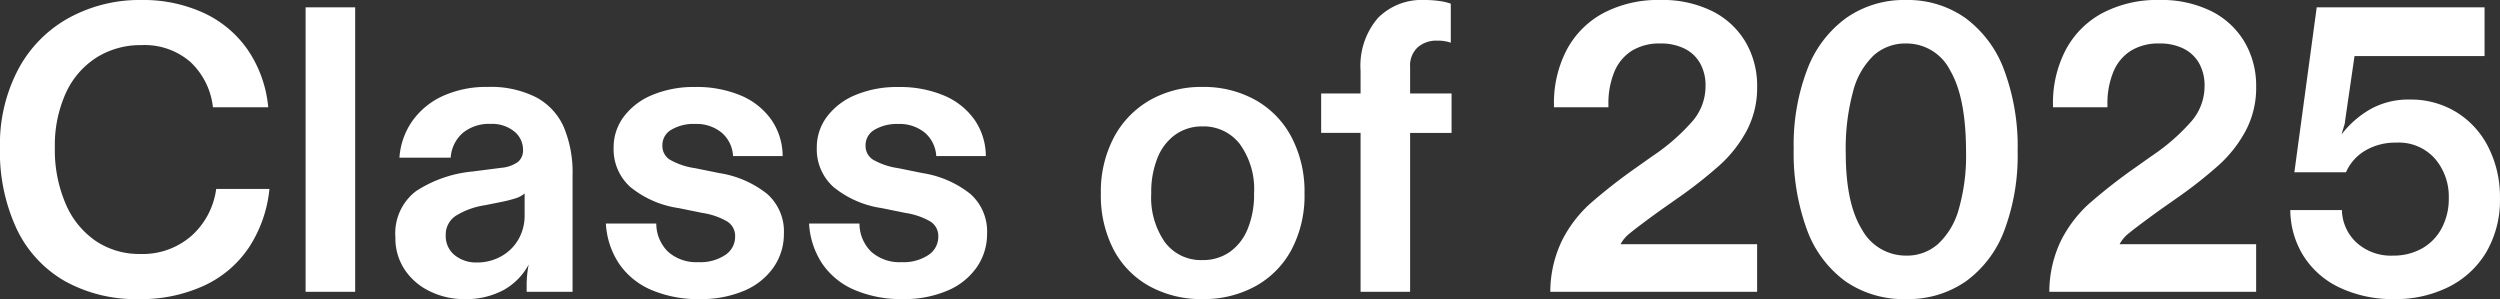<svg xmlns="http://www.w3.org/2000/svg" width="264.532" height="31.648" viewBox="0 0 264.532 31.648">
  <rect x="0" y="0" width="264.532" height="31.648" fill="#333333" stroke="none"/>
  <path id="パス_2099" data-name="パス 2099" d="M16.3.774A15.421,15.421,0,0,1,8.514-1.118a12.574,12.574,0,0,1-5.1-5.5,19.332,19.332,0,0,1-1.785-8.643,17.019,17.019,0,0,1,1.935-8.278,13.4,13.4,0,0,1,5.353-5.439A15.581,15.581,0,0,1,16.6-30.874a15.327,15.327,0,0,1,6.558,1.354,11.565,11.565,0,0,1,4.687,3.913,12.9,12.9,0,0,1,2.172,6.084H24.166a7.727,7.727,0,0,0-2.386-4.795A7.391,7.391,0,0,0,16.6-26.1a8.737,8.737,0,0,0-4.751,1.312A8.724,8.724,0,0,0,8.6-21.027a13.335,13.335,0,0,0-1.161,5.762,14.4,14.4,0,0,0,1.161,6,9.02,9.02,0,0,0,3.2,3.913A8.248,8.248,0,0,0,16.469-4a7.847,7.847,0,0,0,5.418-1.913,8.077,8.077,0,0,0,2.623-4.966h5.633a13.718,13.718,0,0,1-2.128,6.127A11.5,11.5,0,0,1,23.263-.666,15.96,15.96,0,0,1,16.3.774ZM33.97-30.1h5.246V0H33.97Zm0,0h2.623v4.171H33.97Zm0,25.929h5.246V0H33.97ZM50.7.774a8.129,8.129,0,0,1-3.526-.8A6.614,6.614,0,0,1,44.483-2.3a6,6,0,0,1-1.011-3.462,5.616,5.616,0,0,1,2.172-4.88,13.181,13.181,0,0,1,6-2.086l3.01-.387a3.57,3.57,0,0,0,1.785-.623,1.565,1.565,0,0,0,.538-1.269,2.484,2.484,0,0,0-.925-1.956,3.728,3.728,0,0,0-2.515-.8,4.372,4.372,0,0,0-2.924.946,3.788,3.788,0,0,0-1.29,2.623H43.9a7.627,7.627,0,0,1,1.376-3.892,8.012,8.012,0,0,1,3.247-2.644,11.091,11.091,0,0,1,4.708-.946,10.627,10.627,0,0,1,5.139,1.1,6.59,6.59,0,0,1,2.924,3.16,12.394,12.394,0,0,1,.924,5.074V0H57.361V-.86a11.3,11.3,0,0,1,.215-2.021,6.739,6.739,0,0,1-2.6,2.666A8.4,8.4,0,0,1,50.7.774ZM52.115-3.1a5.137,5.137,0,0,0,2.537-.645A4.752,4.752,0,0,0,56.48-5.525a5.056,5.056,0,0,0,.667-2.6v-2.279a2.7,2.7,0,0,1-.9.495,13.671,13.671,0,0,1-1.591.408l-1.72.344a8.148,8.148,0,0,0-3.074,1.118A2.367,2.367,0,0,0,48.8-5.977,2.578,2.578,0,0,0,49.75-3.87,3.612,3.612,0,0,0,52.115-3.1ZM75.679.774a12.584,12.584,0,0,1-5.117-.967,7.838,7.838,0,0,1-3.418-2.774,8.492,8.492,0,0,1-1.4-4.257h5.332a4.191,4.191,0,0,0,1.247,2.989,4.51,4.51,0,0,0,3.225,1.1,4.751,4.751,0,0,0,2.817-.753A2.3,2.3,0,0,0,79.42-5.848a1.8,1.8,0,0,0-.839-1.591,7.4,7.4,0,0,0-2.6-.9l-2.537-.516a10.462,10.462,0,0,1-5.117-2.236,5.352,5.352,0,0,1-1.763-4.171,5.384,5.384,0,0,1,1.075-3.268,7.15,7.15,0,0,1,3.031-2.3,11.318,11.318,0,0,1,4.494-.839,12.048,12.048,0,0,1,4.859.9,7.5,7.5,0,0,1,3.225,2.559,6.774,6.774,0,0,1,1.2,3.849H79.2A3.5,3.5,0,0,0,78-16.834a4.2,4.2,0,0,0-2.838-.924,4.612,4.612,0,0,0-2.473.6,1.878,1.878,0,0,0-.967,1.677A1.723,1.723,0,0,0,72.475-14a7.542,7.542,0,0,0,2.73.925l2.537.516A10.782,10.782,0,0,1,82.8-10.363,5.29,5.29,0,0,1,84.58-6.149a6.144,6.144,0,0,1-1.1,3.569A7.136,7.136,0,0,1,80.366-.107,11.635,11.635,0,0,1,75.679.774Zm21.5,0a12.584,12.584,0,0,1-5.117-.967,7.838,7.838,0,0,1-3.418-2.774,8.492,8.492,0,0,1-1.4-4.257h5.332a4.191,4.191,0,0,0,1.247,2.989,4.51,4.51,0,0,0,3.225,1.1,4.751,4.751,0,0,0,2.817-.753,2.3,2.3,0,0,0,1.053-1.957,1.8,1.8,0,0,0-.839-1.591,7.4,7.4,0,0,0-2.6-.9l-2.537-.516a10.462,10.462,0,0,1-5.117-2.236,5.352,5.352,0,0,1-1.763-4.171,5.384,5.384,0,0,1,1.075-3.268,7.15,7.15,0,0,1,3.031-2.3,11.318,11.318,0,0,1,4.494-.839,12.048,12.048,0,0,1,4.859.9,7.5,7.5,0,0,1,3.225,2.559,6.774,6.774,0,0,1,1.2,3.849H100.7a3.5,3.5,0,0,0-1.2-2.472,4.2,4.2,0,0,0-2.838-.924,4.612,4.612,0,0,0-2.473.6,1.878,1.878,0,0,0-.967,1.677A1.723,1.723,0,0,0,93.975-14a7.542,7.542,0,0,0,2.73.925l2.537.516a10.782,10.782,0,0,1,5.053,2.193,5.29,5.29,0,0,1,1.784,4.214,6.144,6.144,0,0,1-1.1,3.569,7.136,7.136,0,0,1-3.118,2.472A11.635,11.635,0,0,1,97.179.774Zm31.691,0a11.363,11.363,0,0,1-5.59-1.354,9.429,9.429,0,0,1-3.806-3.87,12.386,12.386,0,0,1-1.354-5.956A12.259,12.259,0,0,1,119.5-16.34a9.862,9.862,0,0,1,3.806-3.934,10.966,10.966,0,0,1,5.569-1.4,11.221,11.221,0,0,1,5.59,1.376,9.642,9.642,0,0,1,3.827,3.934,12.385,12.385,0,0,1,1.376,5.955,12.228,12.228,0,0,1-1.376,5.956,9.567,9.567,0,0,1-3.827,3.87A11.363,11.363,0,0,1,128.87.774Zm0-4.128a4.94,4.94,0,0,0,2.859-.838,5.488,5.488,0,0,0,1.913-2.43,9.49,9.49,0,0,0,.688-3.784,8.127,8.127,0,0,0-1.505-5.224,4.831,4.831,0,0,0-3.956-1.87,4.868,4.868,0,0,0-2.817.838,5.488,5.488,0,0,0-1.913,2.43,9.612,9.612,0,0,0-.688,3.827,8.22,8.22,0,0,0,1.462,5.181A4.756,4.756,0,0,0,128.87-3.354ZM145.6-16.813h-4.171v-4.171H145.6v-2.408a7.759,7.759,0,0,1,1.827-5.568,6.488,6.488,0,0,1,4.924-1.913,10.849,10.849,0,0,1,1.613.108,6.266,6.266,0,0,1,1.182.28v4.128a4.143,4.143,0,0,0-1.462-.215,2.953,2.953,0,0,0-2.042.71,2.594,2.594,0,0,0-.8,2.042v2.838h4.386v4.171h-4.386V0H145.6ZM165.676,0a12.528,12.528,0,0,1,1.247-5.439,13.341,13.341,0,0,1,2.924-3.849,58.4,58.4,0,0,1,4.945-3.87l1.763-1.247.129-.086a21.213,21.213,0,0,0,4.063-3.591,5.666,5.666,0,0,0,1.355-3.676,4.8,4.8,0,0,0-.58-2.43,3.845,3.845,0,0,0-1.656-1.548,5.61,5.61,0,0,0-2.537-.538,5.571,5.571,0,0,0-3.032.774,4.775,4.775,0,0,0-1.849,2.236,8.723,8.723,0,0,0-.623,3.44v.3h-5.762v-.258a12.1,12.1,0,0,1,1.355-5.826,9.428,9.428,0,0,1,3.891-3.892,12.448,12.448,0,0,1,6.02-1.376,11.856,11.856,0,0,1,5.482,1.182,8.467,8.467,0,0,1,3.526,3.268,9.118,9.118,0,0,1,1.225,4.708,9.709,9.709,0,0,1-1.1,4.666,13.5,13.5,0,0,1-2.816,3.612,46.6,46.6,0,0,1-4.386,3.462l-2.021,1.419q-2.365,1.72-3.118,2.344a3.613,3.613,0,0,0-1.01,1.182h14.448V0ZM203.3.774a10.782,10.782,0,0,1-6.407-1.892,11.708,11.708,0,0,1-4.063-5.461,23.472,23.472,0,0,1-1.4-8.557,22.283,22.283,0,0,1,1.441-8.407A11.921,11.921,0,0,1,197-28.982a10.663,10.663,0,0,1,6.3-1.892,10.566,10.566,0,0,1,6.278,1.892,11.962,11.962,0,0,1,4.107,5.483,23.142,23.142,0,0,1,1.441,8.622,22.553,22.553,0,0,1-1.4,8.363,11.736,11.736,0,0,1-4.064,5.4A10.709,10.709,0,0,1,203.3.774Zm.043-4.6A4.966,4.966,0,0,0,206.7-5.052a7.848,7.848,0,0,0,2.193-3.677,20.384,20.384,0,0,0,.774-6.063q0-5.762-1.677-8.621a5.163,5.163,0,0,0-4.644-2.86,5.03,5.03,0,0,0-3.44,1.247,8.042,8.042,0,0,0-2.193,3.827,22.992,22.992,0,0,0-.774,6.493q0,5.375,1.72,8.127A5.288,5.288,0,0,0,203.344-3.827ZM218.479,0a12.528,12.528,0,0,1,1.247-5.439,13.341,13.341,0,0,1,2.924-3.849,58.4,58.4,0,0,1,4.945-3.87l1.763-1.247.129-.086a21.213,21.213,0,0,0,4.064-3.591,5.666,5.666,0,0,0,1.354-3.676,4.8,4.8,0,0,0-.581-2.43,3.844,3.844,0,0,0-1.655-1.548,5.61,5.61,0,0,0-2.537-.538,5.571,5.571,0,0,0-3.032.774,4.775,4.775,0,0,0-1.849,2.236,8.723,8.723,0,0,0-.623,3.44v.3h-5.762v-.258a12.1,12.1,0,0,1,1.355-5.826,9.428,9.428,0,0,1,3.891-3.892,12.448,12.448,0,0,1,6.02-1.376,11.856,11.856,0,0,1,5.482,1.182,8.467,8.467,0,0,1,3.526,3.268,9.118,9.118,0,0,1,1.225,4.708,9.709,9.709,0,0,1-1.1,4.666,13.5,13.5,0,0,1-2.816,3.612,46.6,46.6,0,0,1-4.386,3.462l-2.021,1.419q-2.365,1.72-3.118,2.344a3.613,3.613,0,0,0-1.01,1.182h14.448V0Zm36.549.774a13.115,13.115,0,0,1-5.848-1.225,9.087,9.087,0,0,1-3.827-3.376,9.247,9.247,0,0,1-1.376-4.816h5.461a4.821,4.821,0,0,0,1.548,3.44,5.417,5.417,0,0,0,3.87,1.376,6.156,6.156,0,0,0,3.01-.731,5.286,5.286,0,0,0,2.107-2.128,6.592,6.592,0,0,0,.774-3.247,6.141,6.141,0,0,0-1.462-4.149,5.1,5.1,0,0,0-4.085-1.7,6.272,6.272,0,0,0-3.289.839,4.967,4.967,0,0,0-2.043,2.3h-5.461L246.773-30.1h17.759v5.16h-13.76l-.946,6.493-.086.645q-.086.3-.172.58t-.172.581a10.2,10.2,0,0,1,3.031-2.666,8.228,8.228,0,0,1,4.193-1.032,9.188,9.188,0,0,1,4.966,1.354,9.181,9.181,0,0,1,3.376,3.741,11.621,11.621,0,0,1,1.2,5.31A10.894,10.894,0,0,1,264.7-4.171a9.615,9.615,0,0,1-4,3.676A12.514,12.514,0,0,1,255.029.774Z" transform="translate(-1.634 30.874)" fill="#fff"/>
</svg>
